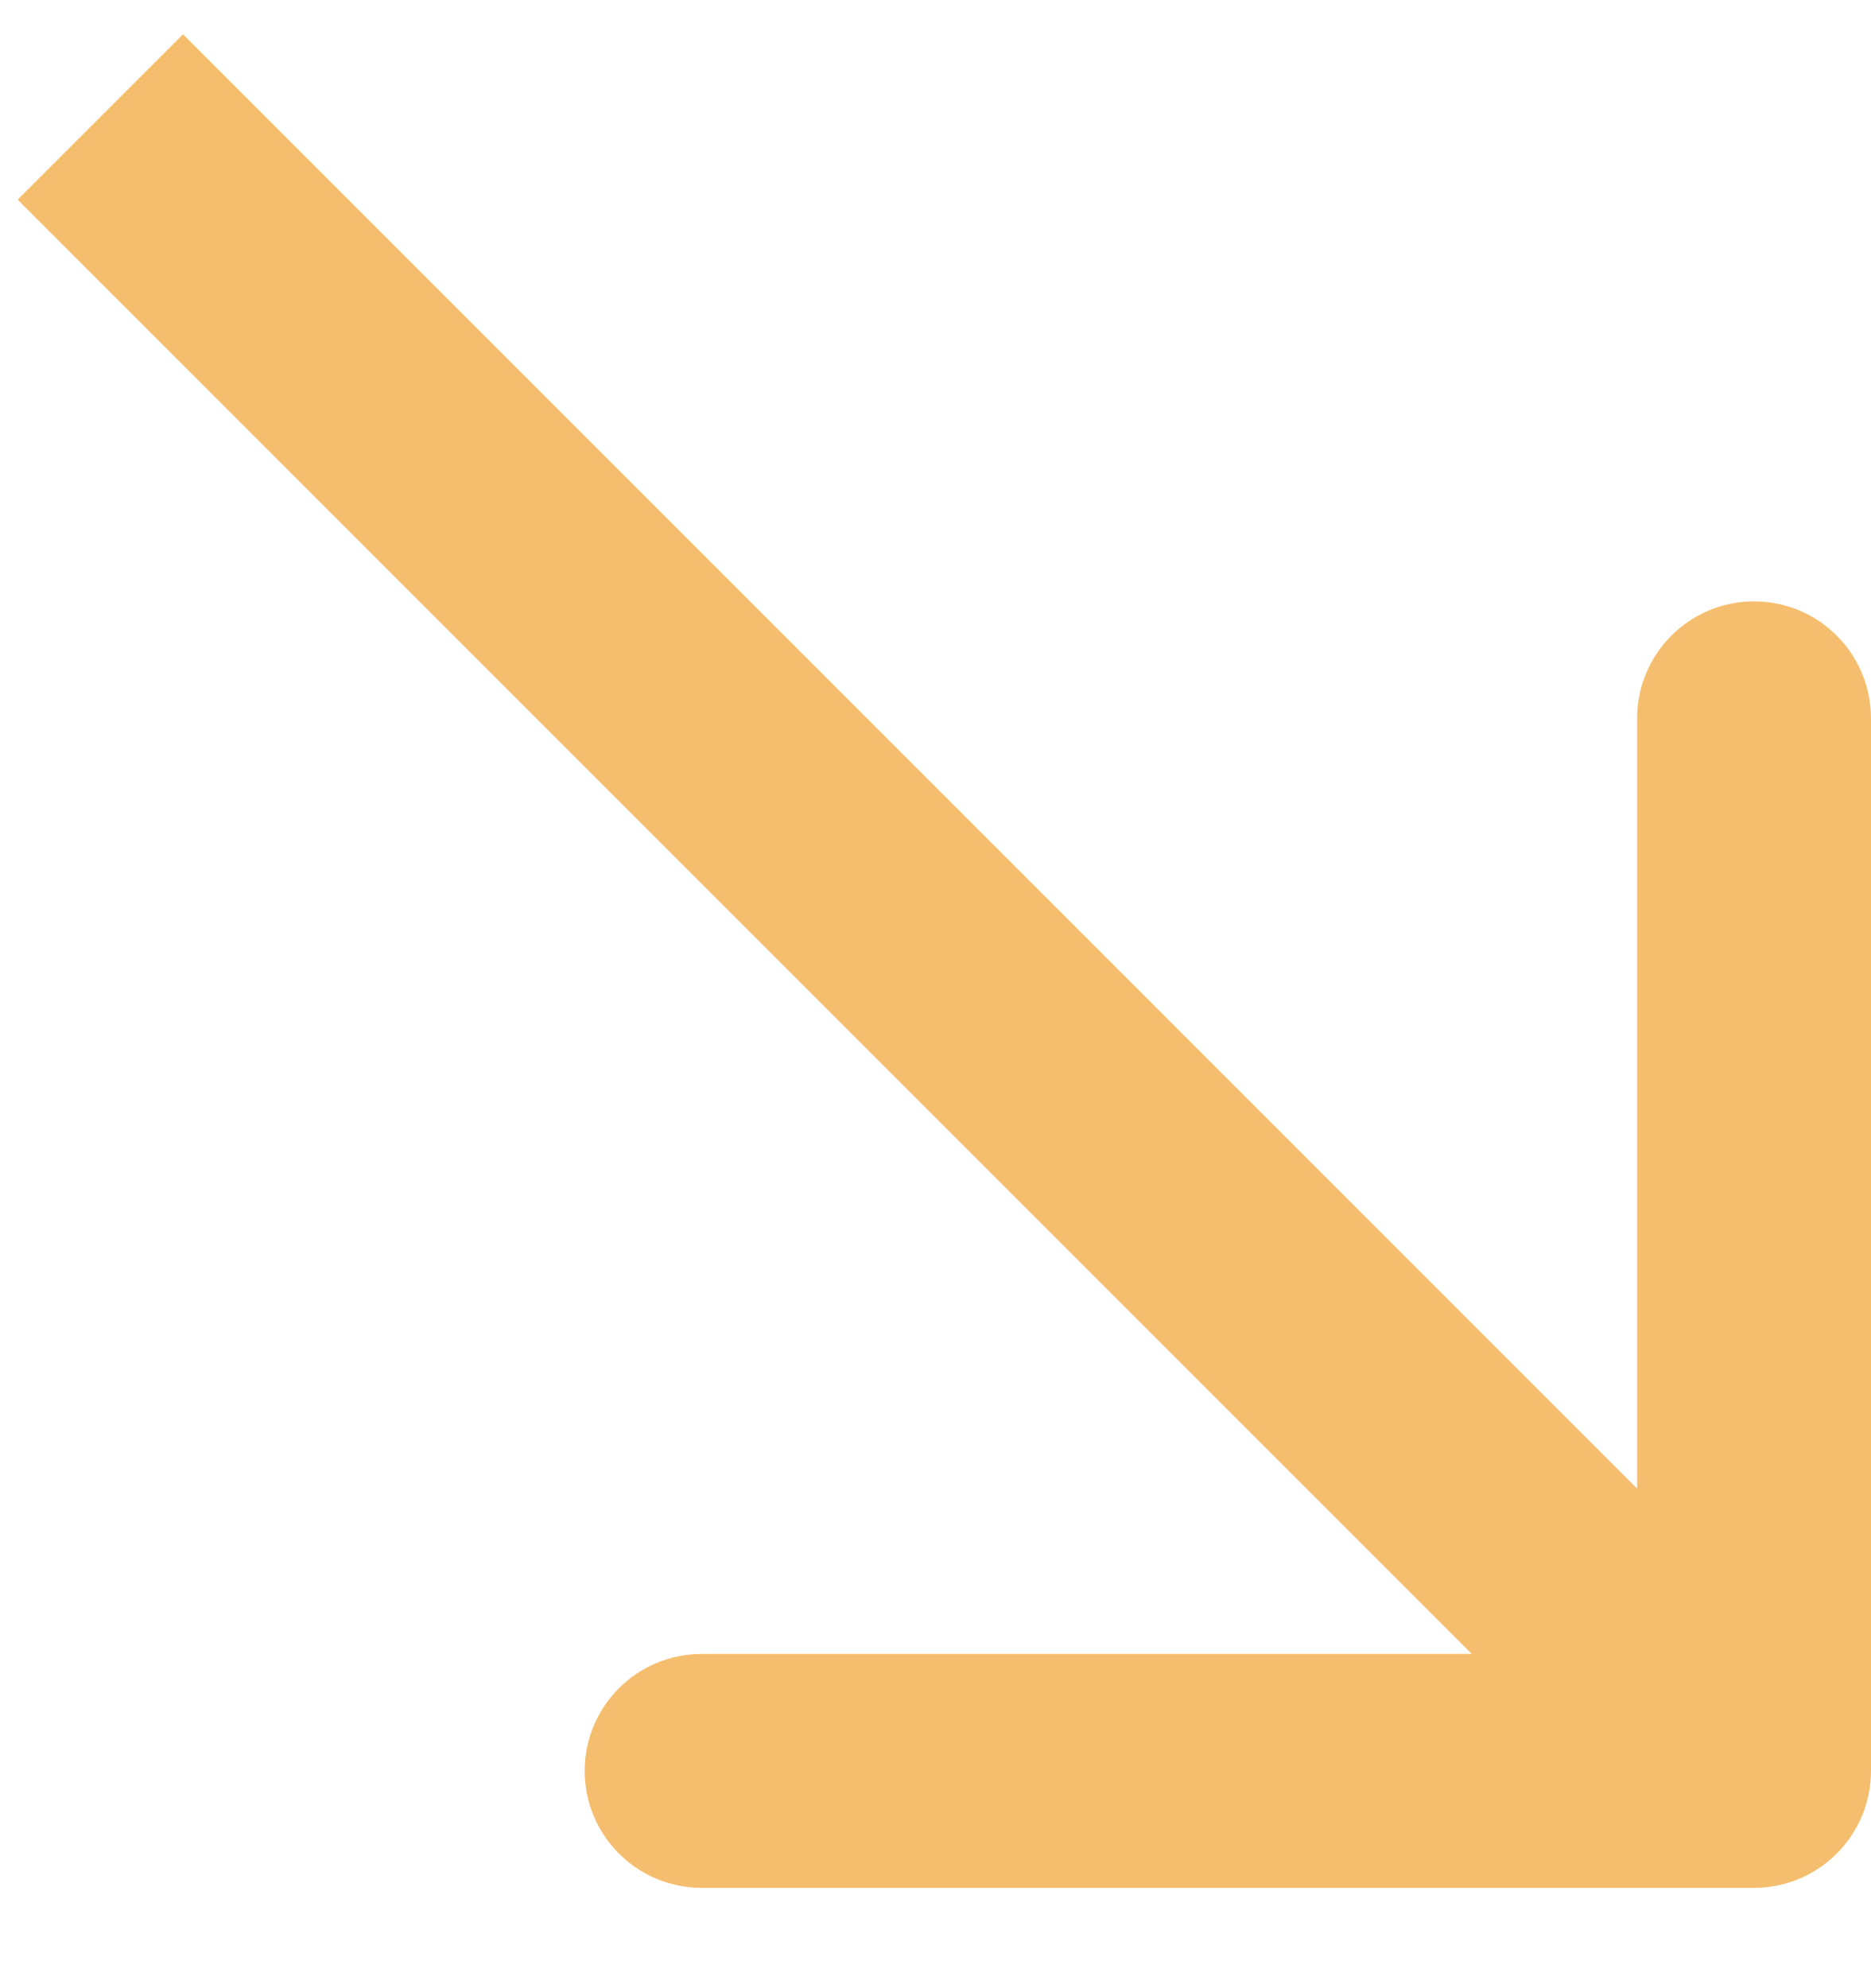 <?xml version="1.0" encoding="UTF-8"?> <svg xmlns="http://www.w3.org/2000/svg" width="16" height="17" viewBox="0 0 16 17" fill="none"><path d="M15 16.142C15.552 16.142 16 15.694 16 15.142L16 6.142C16 5.59 15.552 5.142 15 5.142C14.448 5.142 14 5.59 14 6.142V14.142H6C5.448 14.142 5 14.59 5 15.142C5 15.694 5.448 16.142 6 16.142L15 16.142ZM0.151 1.707L14.293 15.849L15.707 14.435L1.565 0.293L0.151 1.707Z" fill="#F5BE6E"></path></svg> 